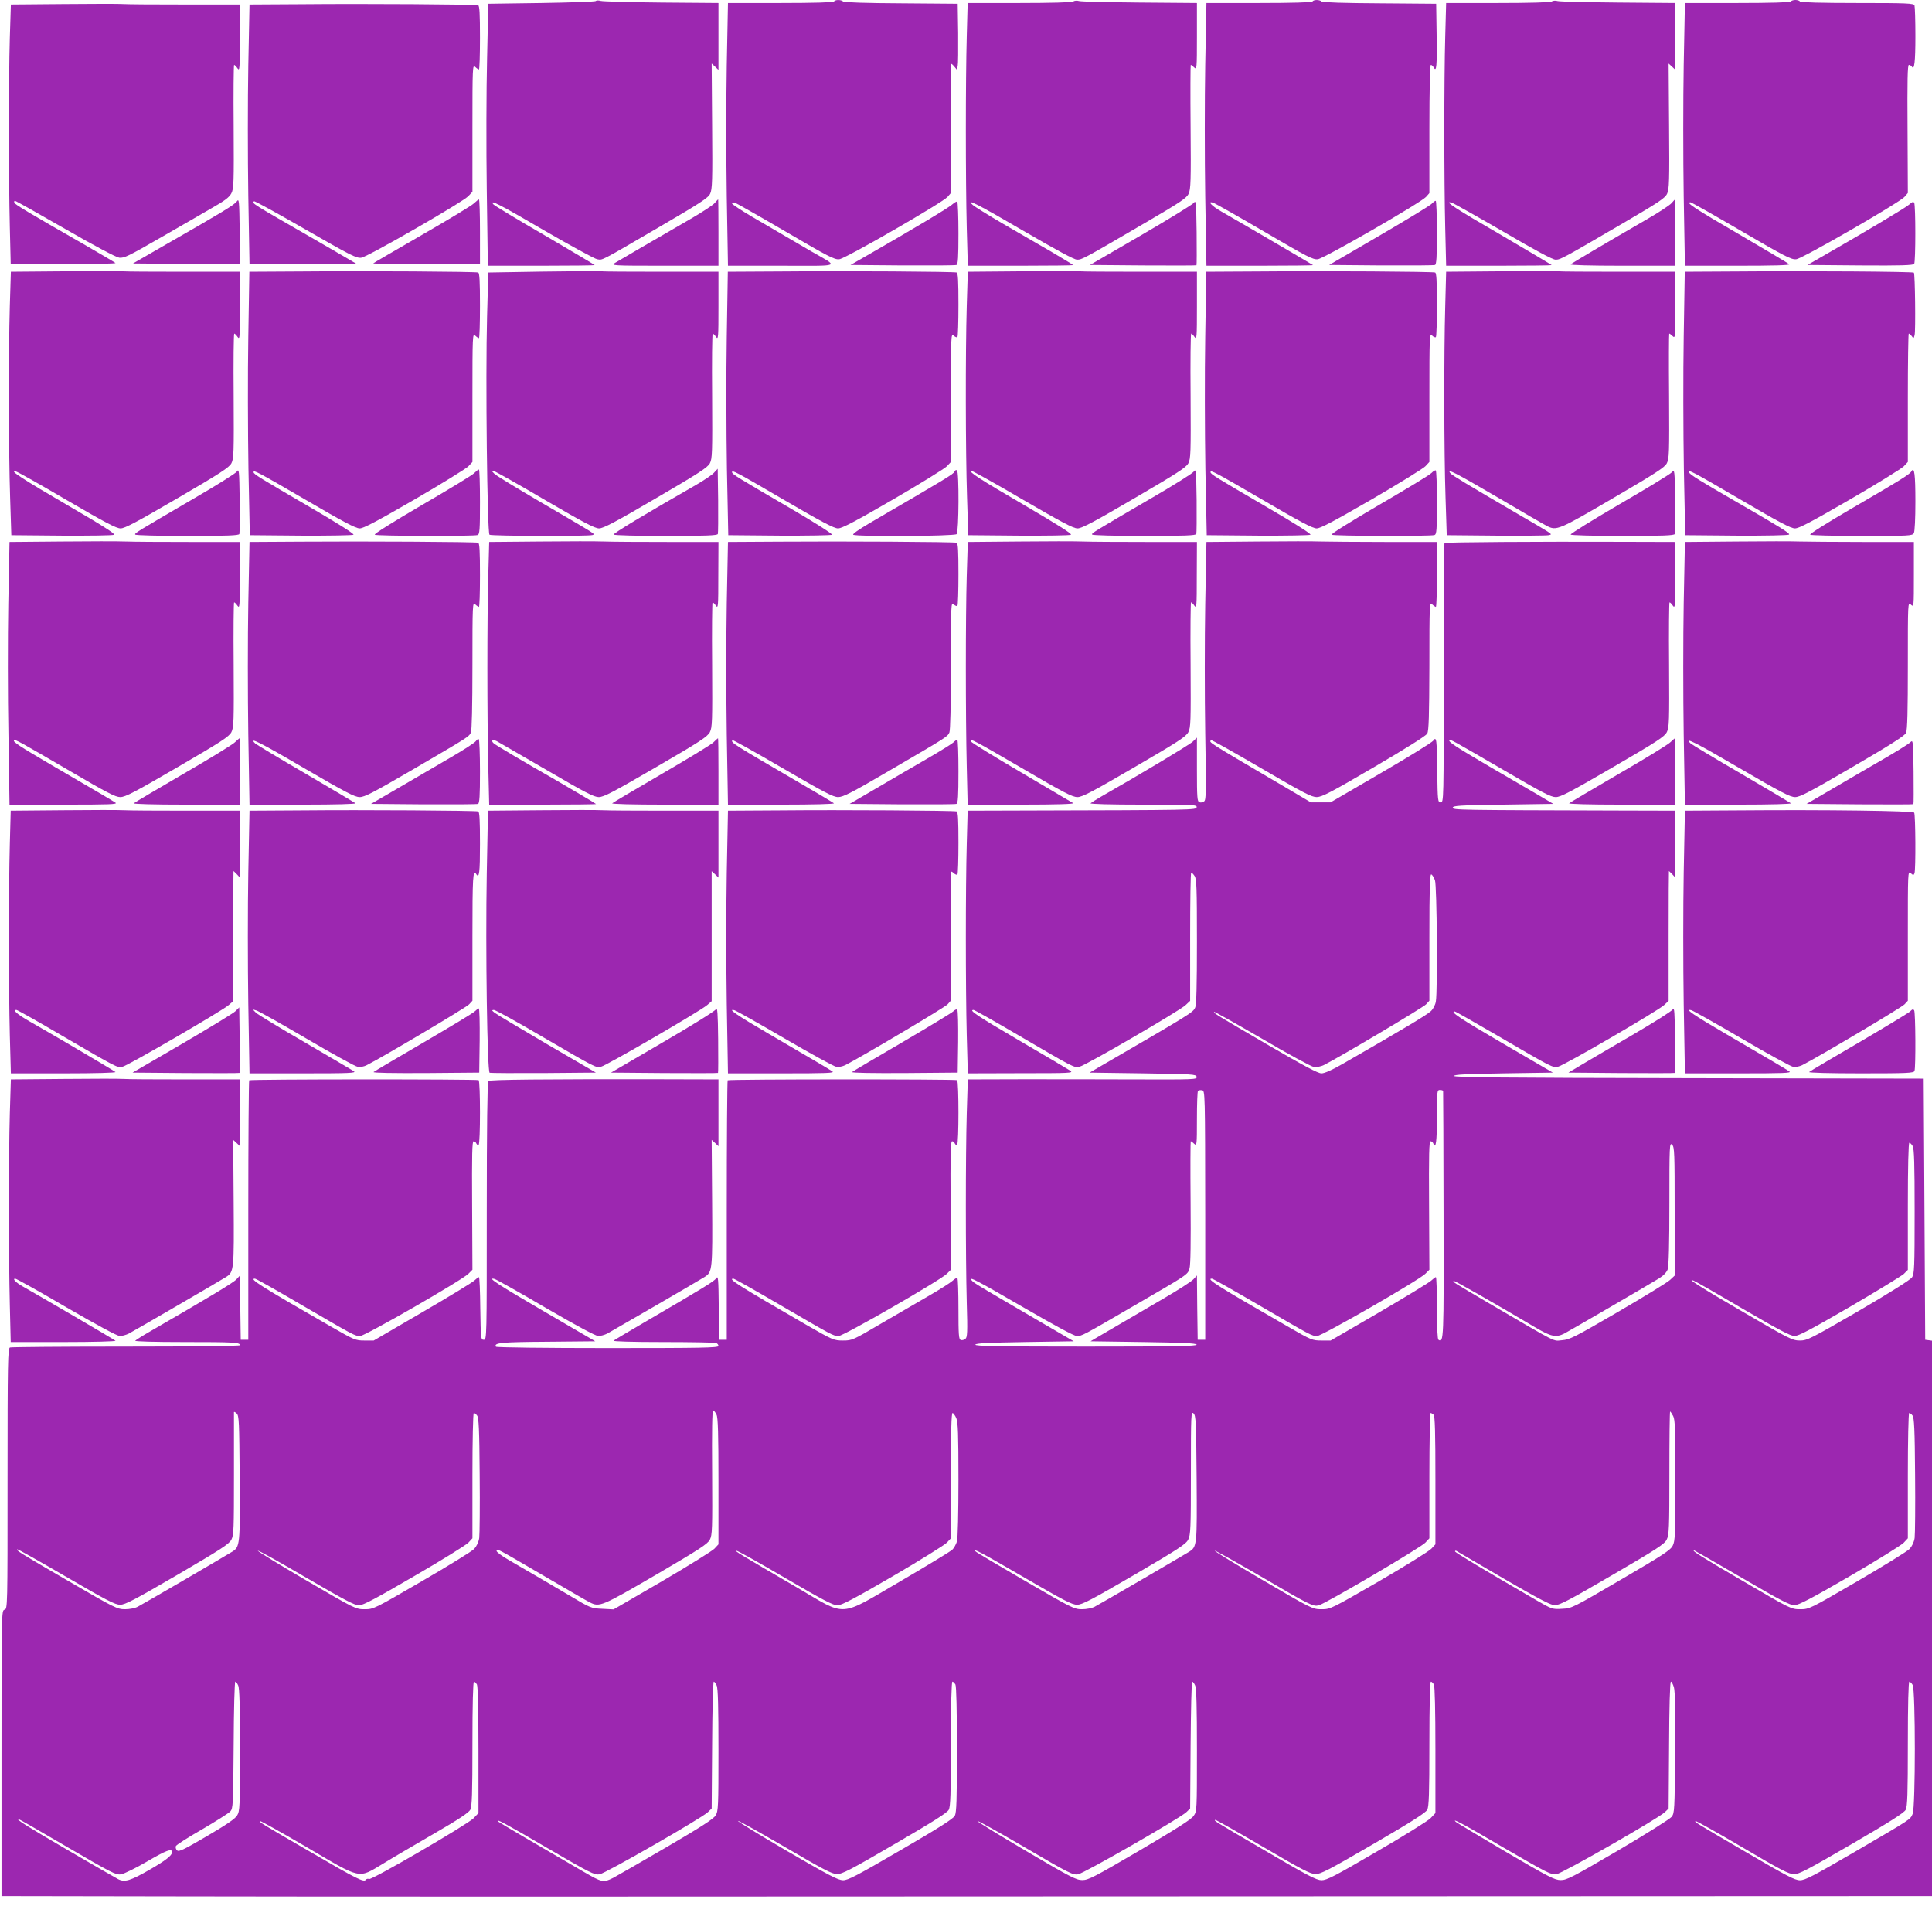 <?xml version="1.0" standalone="no"?>
<!DOCTYPE svg PUBLIC "-//W3C//DTD SVG 20010904//EN"
 "http://www.w3.org/TR/2001/REC-SVG-20010904/DTD/svg10.dtd">
<svg version="1.0" xmlns="http://www.w3.org/2000/svg"
 width="1280pt" height="1267pt" viewBox="0 0 1280 1267"
 preserveAspectRatio="xMidYMid meet">
<g transform="translate(0,1267) scale(0.1,-0.1)"
fill="#9c27b0" stroke="none">
<path d="M3947 12663 c-5 -4 -167 -10 -360 -13 l-352 -5 -8 -365 c-5 -201 -6
-591 -2 -867 l7 -503 354 0 c195 0 354 2 354 4 0 2 -148 90 -329 196 -182 105
-335 198 -342 206 -30 37 38 2 336 -172 176 -102 334 -188 351 -191 38 -6 10
-21 406 210 279 163 330 196 343 224 14 29 16 87 13 448 l-3 414 23 -21 22
-21 0 221 0 222 -377 3 c-208 2 -389 7 -403 11 -14 4 -29 4 -33 -1z"/>
<path d="M5525 12660 c-4 -6 -133 -10 -354 -10 l-348 0 -8 -411 c-4 -225 -4
-617 0 -870 l8 -459 356 0 c407 0 381 -12 196 95 -103 60 -163 95 -392 229
-73 43 -133 83 -133 88 0 6 8 8 18 6 9 -3 161 -89 337 -192 285 -167 324 -187
356 -183 42 5 682 374 717 413 l22 26 0 421 c0 232 0 427 0 432 0 6 9 0 20
-13 l19 -23 6 23 c3 13 4 111 3 218 l-3 195 -375 3 c-229 1 -378 6 -384 12
-13 13 -53 13 -61 0z"/>
<path d="M7110 12660 c-9 -6 -144 -10 -357 -10 l-342 0 -6 -222 c-8 -290 -8
-945 0 -1265 l7 -253 349 0 c192 0 349 2 349 4 0 2 -64 41 -142 87 -79 45
-224 130 -323 187 -99 58 -189 114 -200 124 -53 49 36 4 337 -172 220 -128
335 -190 354 -190 32 0 42 5 451 244 231 135 275 164 288 193 14 29 16 85 13
443 -2 226 -1 410 1 410 3 0 13 -7 23 -17 17 -16 18 -9 18 205 l0 222 -377 3
c-208 2 -389 6 -403 10 -14 4 -32 3 -40 -3z"/>
<path d="M8695 12660 c-4 -6 -133 -10 -354 -10 l-348 0 -8 -411 c-4 -225 -4
-617 0 -870 l8 -459 355 0 c195 0 353 2 351 4 -4 4 -488 287 -609 356 -63 36
-93 69 -54 58 11 -3 163 -89 339 -192 285 -167 324 -187 356 -183 41 5 682
374 717 413 l22 25 0 425 c0 261 4 424 10 424 5 0 13 -8 19 -17 18 -33 22 7
19 217 l-3 205 -375 3 c-229 1 -378 6 -384 12 -13 13 -53 13 -61 0z"/>
<path d="M10280 12660 c-9 -6 -144 -10 -357 -10 l-342 0 -6 -222 c-8 -284 -8
-950 0 -1270 l6 -248 349 0 c193 0 350 2 350 4 0 2 -148 90 -329 196 -311 180
-390 232 -334 218 13 -4 166 -90 342 -192 215 -126 328 -186 347 -186 32 0 42
5 451 244 231 135 275 164 288 193 14 29 16 85 13 448 l-3 414 23 -21 22 -21
0 221 0 222 -377 3 c-208 2 -389 6 -403 10 -14 4 -32 3 -40 -3z"/>
<path d="M11865 12660 c-4 -6 -133 -10 -354 -10 l-348 0 -8 -411 c-4 -225 -4
-617 0 -870 l8 -459 350 0 c238 0 348 3 341 10 -6 6 -156 95 -334 199 -294
171 -355 211 -320 211 6 0 158 -86 338 -191 291 -170 331 -190 363 -186 42 5
682 374 717 413 l22 26 -2 424 c-2 323 0 424 9 424 6 0 15 -5 19 -11 17 -28
24 29 24 203 0 102 -3 193 -6 202 -5 14 -48 16 -379 16 -239 0 -376 4 -380 10
-3 6 -17 10 -30 10 -13 0 -27 -4 -30 -10z"/>
<path d="M423 12643 l-351 -3 -7 -223 c-8 -275 -8 -920 0 -1249 l6 -248 352 0
c193 0 347 4 342 8 -6 5 -102 62 -215 127 -365 209 -450 260 -455 272 -2 7 -1
13 4 13 5 0 154 -84 332 -186 194 -112 338 -188 359 -191 31 -4 64 12 265 128
127 73 282 162 345 199 90 51 119 73 133 100 16 32 17 68 15 443 -2 224 0 407
3 407 4 0 14 -10 22 -22 15 -21 16 -6 16 200 l1 222 -364 0 c-200 0 -383 1
-407 3 -24 2 -202 2 -396 0z"/>
<path d="M1999 12642 l-346 -2 -8 -406 c-4 -223 -4 -610 0 -860 l8 -454 355 0
c195 0 353 2 351 4 -2 2 -121 71 -264 154 -440 253 -426 244 -412 259 4 3 157
-81 341 -187 299 -172 339 -192 370 -187 44 7 673 369 709 408 l27 29 0 422
c0 407 1 421 18 405 10 -10 22 -17 25 -17 4 0 7 95 7 210 0 160 -3 212 -12
215 -18 6 -750 11 -1169 7z"/>
<path d="M1568 11335 c-17 -23 -98 -72 -470 -285 l-217 -125 351 -3 c193 -1
353 -1 355 1 2 2 2 101 1 219 -3 205 -4 215 -20 193z"/>
<path d="M3140 11323 c-14 -14 -168 -107 -343 -208 -175 -101 -321 -186 -324
-189 -4 -3 154 -6 350 -6 l357 0 0 215 c0 118 -3 214 -7 214 -5 -1 -19 -13
-33 -26z"/>
<path d="M4735 11325 c-11 -13 -85 -62 -165 -108 -239 -138 -463 -269 -495
-288 -29 -18 -24 -19 328 -19 l357 0 0 220 c0 121 -1 220 -2 219 -2 0 -12 -11
-23 -24z"/>
<path d="M7909 11326 c-9 -11 -168 -109 -352 -216 l-336 -195 351 -3 c193 -1
353 -1 355 1 2 2 2 101 1 219 -3 202 -4 214 -19 194z"/>
<path d="M11075 11325 c-11 -13 -85 -62 -165 -108 -290 -168 -495 -289 -504
-298 -6 -5 128 -9 342 -9 l352 0 0 220 c0 121 -1 220 -2 219 -2 0 -12 -11 -23
-24z"/>
<path d="M6309 11316 c-20 -20 -269 -169 -594 -355 l-80 -46 345 -3 c190 -1
351 0 357 3 10 3 13 54 13 209 0 113 -4 207 -8 210 -5 3 -19 -6 -33 -18z"/>
<path d="M9485 11320 c-10 -11 -166 -106 -348 -212 l-331 -193 345 -3 c189 -1
350 0 356 3 10 3 13 55 13 215 0 115 -4 210 -8 210 -5 0 -17 -9 -27 -20z"/>
<path d="M12650 11316 c-21 -20 -298 -185 -595 -355 l-80 -46 349 -3 c273 -2
351 1 358 10 10 17 10 389 0 405 -6 9 -14 6 -32 -11z"/>
<path d="M428 10873 l-356 -3 -7 -228 c-9 -309 -8 -963 2 -1267 l8 -250 333
-3 c183 -1 340 1 348 6 10 5 -82 64 -303 192 -299 174 -398 238 -348 227 11
-2 164 -88 339 -191 254 -148 327 -186 355 -186 28 0 108 43 376 199 285 166
343 204 358 232 16 31 17 67 15 447 -2 226 0 412 4 412 4 0 14 -10 22 -22 15
-21 16 -4 16 205 l0 227 -374 0 c-205 0 -386 1 -402 3 -16 2 -190 2 -386 0z"/>
<path d="M2004 10872 l-352 -2 -7 -433 c-4 -237 -3 -630 1 -872 l9 -440 339
-3 c187 -1 344 2 348 6 6 6 -114 81 -279 177 -345 201 -383 224 -383 237 0 16
20 6 352 -187 241 -141 325 -185 351 -185 25 0 112 46 363 191 181 105 341
204 357 220 l27 29 0 427 c0 412 1 426 18 410 10 -10 22 -17 25 -17 4 0 7 97
7 215 0 164 -3 217 -12 220 -18 6 -735 11 -1164 7z"/>
<path d="M3595 10871 l-360 -6 -8 -290 c-11 -406 1 -1437 16 -1447 14 -9 658
-11 682 -2 19 8 42 -7 -340 216 -159 93 -299 178 -310 190 l-20 21 20 -5 c11
-3 164 -89 339 -192 254 -148 327 -186 355 -186 28 0 108 42 376 199 285 166
343 204 358 232 16 31 17 67 15 447 -2 226 0 412 4 412 4 0 14 -10 22 -22 15
-21 16 -4 16 205 l0 227 -374 0 c-205 0 -386 1 -402 3 -16 2 -191 1 -389 -2z"/>
<path d="M5179 10872 l-357 -2 -7 -433 c-4 -237 -3 -630 1 -872 l9 -440 339
-3 c187 -1 344 2 348 6 5 5 -114 81 -279 177 -344 200 -383 224 -383 237 0 16
20 6 352 -188 242 -141 324 -184 350 -184 26 0 112 45 364 191 181 105 341
204 357 220 l27 29 0 427 c0 412 1 426 18 410 10 -10 22 -14 25 -10 4 3 7 100
7 215 0 158 -3 210 -12 213 -17 6 -720 11 -1159 7z"/>
<path d="M6768 10873 l-356 -3 -7 -228 c-9 -309 -8 -963 2 -1267 l8 -250 333
-3 c183 -1 340 1 347 6 10 5 -85 65 -302 192 -301 175 -384 229 -355 230 7 0
160 -85 339 -190 260 -151 334 -190 362 -190 28 0 109 43 376 199 286 167 343
204 358 232 16 31 17 67 15 447 -2 226 0 412 4 412 4 0 14 -10 22 -22 15 -21
16 -4 16 205 l0 227 -374 0 c-205 0 -386 1 -402 3 -16 2 -190 2 -386 0z"/>
<path d="M8349 10872 l-357 -2 -7 -433 c-4 -237 -3 -630 1 -872 l9 -440 339
-3 c187 -1 344 2 348 6 6 6 -114 81 -279 177 -345 201 -383 224 -383 237 0 16
20 6 352 -187 241 -141 325 -185 351 -185 25 0 112 46 363 191 181 105 341
204 357 220 l27 29 0 427 c0 412 1 426 18 410 10 -10 22 -14 25 -10 4 3 7 100
7 215 0 158 -3 210 -12 213 -17 6 -720 11 -1159 7z"/>
<path d="M9938 10873 l-357 -3 -6 -228 c-9 -317 -8 -969 2 -1267 l8 -250 325
-3 c179 -1 336 0 349 3 29 7 43 -3 -199 138 -345 201 -437 257 -450 271 -29
36 25 9 309 -157 163 -96 310 -181 328 -190 65 -34 77 -29 438 182 286 167
343 204 358 232 16 31 17 67 15 447 -2 226 -1 412 1 412 3 0 13 -7 23 -17 17
-16 18 -9 18 205 l0 222 -374 0 c-205 0 -386 1 -402 3 -16 2 -190 2 -386 0z"/>
<path d="M11519 10872 l-357 -2 -7 -433 c-4 -237 -3 -630 1 -872 l9 -440 339
-3 c190 -1 344 2 349 7 8 8 -61 51 -348 216 -241 139 -309 181 -313 194 -7 23
12 12 349 -184 246 -144 324 -185 351 -185 27 0 108 43 364 191 181 105 341
204 357 220 l27 29 0 425 c0 234 3 425 6 425 4 0 13 -8 20 -17 11 -17 13 -16
19 8 7 30 3 405 -5 413 -7 7 -700 12 -1161 8z"/>
<path d="M1568 9545 c-9 -12 -135 -91 -280 -175 -386 -225 -398 -232 -392
-241 3 -5 158 -9 345 -9 266 0 341 3 345 13 2 7 3 107 2 224 -3 201 -4 210
-20 188z"/>
<path d="M4730 9538 c-14 -15 -68 -51 -120 -81 -340 -195 -549 -320 -544 -328
3 -5 157 -9 345 -9 266 0 341 3 345 13 2 7 3 107 2 222 l-3 210 -25 -27z"/>
<path d="M7908 9545 c-9 -12 -135 -91 -280 -175 -386 -225 -398 -232 -392
-241 3 -5 158 -9 345 -9 266 0 341 3 345 13 2 7 3 107 2 224 -3 201 -4 210
-20 188z"/>
<path d="M3143 9537 c-11 -13 -168 -108 -347 -212 -200 -117 -320 -192 -313
-197 14 -9 658 -11 681 -2 14 5 16 34 16 220 0 118 -3 214 -7 214 -5 0 -18
-11 -30 -23z"/>
<path d="M6324 9546 c-7 -17 -52 -44 -561 -340 -75 -44 -117 -74 -110 -78 21
-14 671 -10 685 4 15 15 17 414 2 423 -6 3 -13 0 -16 -9z"/>
<path d="M9483 9536 c-11 -12 -168 -107 -347 -211 -200 -117 -320 -192 -313
-197 14 -9 658 -11 681 -2 14 5 16 34 16 214 0 115 -3 211 -8 214 -4 2 -17 -6
-29 -18z"/>
<path d="M11076 9541 c-11 -12 -167 -107 -348 -212 -180 -105 -325 -195 -322
-200 3 -5 158 -9 345 -9 266 0 341 3 345 13 2 7 3 106 2 221 -3 206 -3 208
-22 187z"/>
<path d="M12664 9548 c-12 -21 -78 -61 -401 -249 -168 -98 -277 -167 -270
-171 7 -4 161 -8 344 -8 318 0 333 1 343 19 6 12 10 97 10 208 0 182 -7 234
-26 201z"/>
<path d="M404 9083 l-341 -3 -8 -409 c-4 -225 -4 -617 1 -870 l7 -461 361 0
c303 0 357 2 341 13 -21 14 -83 51 -423 249 -212 124 -259 155 -249 164 7 8
41 -11 368 -202 248 -145 303 -174 336 -174 33 0 94 32 379 198 292 170 341
202 357 232 16 32 17 68 15 448 -2 226 0 412 3 412 4 0 14 -10 22 -22 15 -21
16 -6 16 200 l1 222 -333 0 c-184 0 -374 1 -423 3 -49 2 -242 2 -430 0z"/>
<path d="M1994 9082 l-341 -2 -8 -406 c-4 -223 -4 -615 0 -870 l8 -464 355 0
c215 0 352 4 347 9 -6 5 -154 93 -330 196 -176 102 -326 193 -334 200 -49 48
35 6 325 -164 275 -160 334 -191 367 -191 33 0 90 30 351 182 375 219 372 217
386 246 6 15 10 172 10 444 0 407 1 421 18 405 10 -10 22 -17 25 -17 4 0 7 95
7 210 0 160 -3 212 -12 215 -18 6 -768 10 -1174 7z"/>
<path d="M3578 9083 l-337 -3 -6 -223 c-8 -282 -8 -936 0 -1264 l6 -253 356 0
c196 0 354 2 352 4 -6 6 -194 117 -274 163 -185 105 -391 227 -404 239 -21 19
-7 28 21 14 12 -7 161 -93 330 -191 255 -149 313 -179 345 -179 33 0 95 33
379 198 293 170 341 202 357 232 16 32 17 69 15 448 -2 226 0 412 3 412 4 0
14 -10 22 -22 15 -21 16 -6 16 200 l1 222 -333 0 c-184 0 -374 1 -423 3 -49 2
-241 2 -426 0z"/>
<path d="M5164 9082 l-341 -2 -8 -406 c-4 -223 -4 -615 0 -870 l8 -464 355 0
c215 0 352 4 347 9 -6 5 -104 64 -220 131 -453 264 -466 272 -452 287 3 3 153
-81 333 -186 275 -160 334 -191 367 -191 33 0 90 29 351 182 375 219 372 217
386 246 6 15 10 172 10 444 0 408 1 421 18 405 10 -10 22 -14 25 -10 4 3 7 98
7 210 0 154 -3 205 -12 208 -18 6 -768 10 -1174 7z"/>
<path d="M6748 9083 l-336 -3 -7 -223 c-8 -275 -8 -927 0 -1264 l6 -253 357 0
c227 0 352 4 342 10 -8 5 -163 96 -344 203 -181 106 -332 199 -334 206 -8 23
13 12 350 -184 263 -154 323 -185 356 -185 32 0 95 33 378 198 292 170 341
202 357 232 16 32 17 68 15 448 -2 226 0 412 3 412 4 0 14 -10 22 -22 15 -21
16 -6 16 200 l1 222 -333 0 c-184 0 -374 1 -423 3 -49 2 -240 2 -426 0z"/>
<path d="M8334 9083 l-341 -3 -8 -414 c-4 -228 -4 -612 0 -853 7 -384 6 -440
-7 -451 -9 -7 -23 -10 -32 -6 -14 5 -16 31 -16 217 l0 211 -28 -27 c-22 -21
-354 -220 -607 -364 -33 -19 -64 -39 -70 -44 -5 -5 129 -9 349 -9 335 0 357
-1 354 -17 -4 -19 -4 -19 -1170 -22 l-347 -1 -6 -222 c-8 -290 -8 -945 0
-1265 l7 -253 351 1 c326 0 350 1 329 16 -13 9 -163 98 -335 198 -282 165
-342 205 -307 205 6 0 145 -78 308 -174 364 -213 358 -209 394 -202 38 7 665
371 703 408 l30 28 0 425 c0 234 3 425 7 425 4 0 14 -10 22 -22 14 -19 16 -78
16 -435 0 -291 -3 -420 -12 -438 -15 -32 -20 -36 -646 -399 l-53 -31 353 -5
c331 -5 353 -6 356 -23 4 -18 -15 -18 -405 -17 -224 1 -566 1 -760 1 l-351 -1
-7 -227 c-8 -285 -8 -943 0 -1249 6 -201 4 -232 -9 -243 -9 -7 -23 -11 -31 -7
-13 4 -15 36 -15 204 0 109 -3 202 -7 205 -4 4 -18 -4 -32 -17 -14 -13 -82
-56 -151 -96 -69 -40 -213 -124 -320 -186 -190 -112 -195 -114 -255 -114 -60
0 -67 3 -241 103 -456 264 -525 307 -485 307 6 0 145 -78 309 -174 352 -205
353 -206 388 -206 32 0 672 368 717 412 l27 27 -2 425 c-2 341 0 426 10 426 7
0 15 -7 18 -15 4 -8 10 -12 15 -9 12 7 12 421 0 429 -13 7 -1512 7 -1520 -1
-3 -3 -6 -391 -6 -862 l0 -857 -25 0 -25 0 -3 214 c-2 194 -4 213 -17 193 -16
-21 -76 -58 -460 -282 -115 -67 -214 -126 -220 -131 -5 -5 123 -9 327 -9 185
0 343 -3 352 -6 9 -3 16 -12 16 -20 0 -12 -115 -14 -734 -14 -409 0 -737 4
-740 9 -16 26 32 31 339 33 l319 3 -331 193 c-309 180 -393 234 -337 220 12
-3 166 -89 341 -192 201 -117 330 -186 347 -186 15 0 41 7 59 16 31 17 601
347 645 375 52 33 53 46 50 494 l-3 414 23 -21 22 -21 0 221 0 222 -382 1
c-784 1 -1133 -2 -1143 -12 -6 -7 -10 -308 -10 -862 0 -845 0 -852 -20 -852
-19 0 -20 8 -23 208 -1 114 -5 207 -9 207 -4 0 -18 -11 -32 -24 -15 -13 -170
-108 -346 -210 l-319 -186 -62 0 c-58 0 -67 4 -215 89 -477 274 -551 321 -510
321 7 0 145 -78 309 -174 352 -205 353 -206 388 -206 32 0 672 368 717 412
l27 27 -2 425 c-2 341 0 426 10 426 7 0 15 -7 18 -15 4 -8 10 -12 15 -9 12 7
12 421 0 429 -13 7 -1512 7 -1520 -1 -3 -3 -6 -391 -6 -862 l0 -857 -25 0 -25
0 -3 213 -2 213 -23 -25 c-19 -22 -179 -118 -577 -348 -47 -27 -89 -54 -94
-59 -6 -5 121 -9 326 -9 327 0 368 -2 368 -21 0 -5 -318 -9 -754 -9 -415 0
-761 -3 -770 -6 -14 -6 -16 -91 -16 -869 0 -854 0 -863 -20 -868 -20 -5 -20
-14 -20 -951 l0 -946 1203 -2 c661 -2 3539 -2 6395 0 l5192 2 0 1839 0 1840
-22 3 -23 3 -5 865 -5 865 -1558 3 c-1240 2 -1558 5 -1554 15 3 9 82 13 329
17 l326 5 -326 190 c-287 167 -359 215 -324 215 5 0 137 -75 293 -166 355
-207 355 -207 391 -200 38 7 664 371 703 408 l30 28 0 430 c0 237 1 430 2 430
1 0 11 -10 23 -22 l20 -22 0 222 0 222 -377 1 c-1071 3 -1098 3 -1098 19 0 13
46 16 333 20 l333 5 -98 58 c-54 31 -201 117 -326 190 -225 132 -274 164 -264
174 7 6 11 4 359 -198 255 -149 313 -179 345 -179 33 0 95 33 379 198 293 170
341 202 357 232 16 32 17 69 15 448 -2 226 0 412 3 412 4 0 14 -10 22 -22 15
-21 16 -6 16 200 l1 222 -367 1 c-525 2 -1157 -2 -1163 -8 -3 -2 -5 -390 -5
-861 0 -850 0 -857 -20 -857 -19 0 -20 8 -23 200 -2 220 -5 240 -27 208 -8
-11 -164 -108 -347 -214 l-333 -194 -65 0 -65 0 -210 124 c-487 286 -466 273
-451 288 3 3 152 -81 332 -186 283 -165 333 -191 368 -191 35 1 93 31 380 199
215 126 344 207 352 222 10 19 13 115 14 448 0 410 1 424 18 408 10 -10 22
-17 25 -17 4 0 7 97 7 215 l0 215 -342 0 c-189 0 -379 2 -423 3 -44 2 -234 2
-421 0z m1173 -2244 c13 -37 18 -730 6 -802 -3 -22 -17 -50 -33 -65 -24 -24
-197 -127 -584 -349 -71 -41 -121 -63 -141 -63 -23 0 -120 52 -347 184 -349
203 -371 217 -364 223 2 3 145 -78 318 -178 172 -101 327 -185 344 -187 17 -2
47 4 65 13 112 57 658 381 677 402 l22 24 0 420 c0 332 3 420 13 417 6 -3 17
-20 24 -39z m-1522 -2219 l0 -825 -25 0 -25 0 -3 213 -2 213 -23 -25 c-12 -14
-101 -71 -197 -127 -267 -156 -411 -240 -450 -263 l-35 -21 349 -5 c267 -4
350 -8 354 -17 3 -10 -148 -13 -733 -13 -585 0 -736 3 -733 13 4 9 82 13 328
17 l324 5 -264 154 c-367 214 -399 233 -411 248 -29 34 36 0 341 -177 205
-119 337 -190 354 -190 34 0 36 1 366 193 376 218 368 212 381 255 7 25 9 172
7 440 -2 221 -1 402 1 402 3 0 13 -7 23 -17 17 -16 18 -10 18 164 0 99 3 183
7 187 4 4 16 6 27 4 20 -3 20 -12 21 -828z m1576 823 c1 -5 2 -374 3 -821 2
-830 1 -849 -34 -827 -6 4 -10 79 -10 211 0 112 -3 204 -7 204 -4 0 -18 -11
-32 -24 -15 -13 -170 -108 -345 -210 l-320 -186 -61 0 c-59 0 -68 3 -216 89
-477 274 -551 321 -510 321 7 0 145 -78 309 -174 352 -205 353 -206 388 -206
32 0 672 368 717 412 l27 27 -2 425 c-2 341 0 426 10 426 7 0 15 -7 18 -15 17
-42 24 14 24 176 0 172 1 179 20 179 11 0 20 -3 21 -7z m1534 -798 l0 -425
-30 -28 c-16 -16 -172 -111 -345 -212 -289 -168 -320 -184 -371 -188 -63 -5
-15 -29 -479 242 -253 149 -246 144 -239 151 4 4 255 -139 546 -311 99 -58
132 -65 186 -38 43 23 570 329 629 366 29 18 50 40 57 60 7 20 11 172 11 437
0 386 1 404 18 388 16 -16 17 -51 17 -442z m1577 433 c10 -18 13 -117 13 -433
0 -368 -2 -414 -17 -436 -10 -16 -147 -102 -354 -223 -320 -185 -341 -196
-389 -196 -49 0 -69 10 -371 186 -282 164 -386 230 -334 211 8 -2 155 -86 325
-186 238 -139 318 -181 344 -181 27 0 110 44 365 192 182 106 343 205 359 219
l27 27 0 421 c0 264 4 421 10 421 5 0 15 -10 22 -22z m-7925 -1779 c10 -18 13
-130 13 -441 l0 -418 -27 -29 c-16 -16 -172 -113 -348 -216 l-320 -186 -75 4
c-73 3 -78 5 -215 87 -132 78 -202 119 -402 235 -46 26 -83 54 -83 61 0 19 -6
22 321 -169 145 -85 278 -162 296 -171 65 -33 77 -28 438 182 289 169 343 204
358 233 16 31 17 68 15 447 -2 271 0 411 7 409 6 -2 16 -14 22 -28z m-3159
-420 c3 -442 2 -456 -50 -488 -48 -30 -595 -349 -625 -364 -18 -10 -55 -17
-85 -17 -51 0 -67 8 -373 186 -327 190 -349 204 -341 211 2 3 148 -79 323
-181 268 -156 325 -186 359 -186 33 0 94 32 379 198 289 169 343 204 358 233
16 31 17 71 17 434 0 220 0 404 0 410 0 5 8 1 18 -8 16 -16 17 -53 20 -428z
m6340 -2 c3 -446 3 -453 -51 -487 -47 -29 -594 -348 -624 -363 -18 -10 -55
-17 -85 -17 -51 0 -67 8 -373 186 -176 102 -324 190 -329 195 -34 32 48 -12
321 -171 260 -151 315 -180 349 -180 33 0 94 32 379 198 290 169 343 204 357
233 16 31 18 73 18 444 0 390 1 408 18 392 15 -16 17 -53 20 -430z m3157 413
c13 -25 15 -90 15 -427 0 -359 -2 -401 -18 -432 -14 -29 -66 -63 -342 -224
-320 -187 -326 -191 -390 -194 -64 -4 -67 -3 -166 54 -350 203 -544 319 -544
326 0 4 3 6 8 4 518 -304 619 -360 654 -360 31 0 101 37 380 200 293 170 346
205 360 234 16 31 18 73 18 442 0 224 2 407 5 407 2 0 11 -13 20 -30z m-7924
3 c11 -13 15 -92 17 -392 2 -207 0 -395 -3 -419 -4 -27 -17 -54 -33 -72 -15
-16 -171 -112 -347 -214 -317 -184 -320 -186 -379 -186 -59 0 -61 1 -388 192
-181 106 -325 194 -320 196 6 2 151 -79 323 -180 256 -149 319 -182 348 -182
28 1 114 47 366 194 182 105 342 205 358 221 l27 29 0 415 c0 231 4 415 9 415
5 0 15 -7 22 -17z m3175 -18 c11 -28 14 -104 14 -407 0 -216 -4 -388 -10 -409
-6 -19 -20 -45 -32 -56 -13 -11 -167 -105 -342 -207 -415 -242 -351 -238 -685
-42 -397 231 -412 241 -403 244 6 2 151 -79 323 -180 255 -149 319 -182 348
-182 28 1 113 46 366 193 182 106 342 206 358 222 l27 29 0 415 c0 283 3 415
11 415 5 0 17 -16 25 -35z m3162 23 c9 -9 12 -119 12 -435 l0 -423 -27 -29
c-16 -17 -172 -114 -348 -216 -317 -183 -321 -185 -379 -185 -59 0 -62 1 -388
192 -181 106 -325 194 -320 196 5 1 141 -75 303 -169 331 -194 349 -202 386
-193 44 11 676 382 706 415 l27 29 0 415 c0 228 4 415 8 415 4 0 13 -5 20 -12z
m3173 -5 c11 -13 15 -92 17 -392 2 -207 0 -395 -3 -419 -4 -27 -17 -54 -33
-72 -15 -16 -171 -112 -346 -214 -318 -185 -320 -186 -379 -186 -60 0 -62 1
-378 186 -279 163 -345 204 -325 204 2 0 145 -82 317 -182 255 -149 319 -182
348 -181 27 0 116 47 366 192 182 106 342 205 358 222 l27 29 0 415 c0 231 4
415 9 415 5 0 15 -7 22 -17z m-11093 -1788 c9 -18 12 -144 12 -428 0 -376 -1
-404 -19 -433 -13 -22 -72 -62 -202 -138 -154 -90 -185 -105 -196 -93 -8 7
-11 20 -8 28 3 8 81 58 174 111 92 54 176 107 187 119 18 20 19 42 22 440 1
230 6 419 11 419 4 0 13 -11 19 -25z m1582 6 c6 -13 10 -168 10 -435 l0 -416
-32 -34 c-43 -43 -673 -410 -693 -403 -8 4 -17 1 -21 -4 -12 -20 -58 3 -358
178 -352 204 -349 203 -343 210 3 2 142 -75 309 -173 368 -216 338 -210 508
-108 63 39 216 128 338 199 159 92 228 138 238 157 11 22 14 104 14 438 0 257
4 410 10 410 5 0 14 -9 20 -19z m1588 -6 c9 -18 12 -144 12 -428 0 -376 -1
-404 -19 -433 -14 -23 -96 -76 -327 -211 -170 -99 -328 -190 -351 -202 -66
-33 -72 -32 -198 41 -324 188 -552 322 -560 329 -32 30 45 -11 320 -172 285
-166 313 -180 347 -175 40 7 675 371 718 412 l25 24 3 420 c1 231 6 420 11
420 4 0 13 -11 19 -25z m1582 6 c6 -13 10 -167 10 -431 0 -335 -3 -416 -14
-438 -11 -20 -108 -82 -358 -227 -294 -171 -349 -200 -383 -200 -34 1 -93 32
-373 195 -183 107 -328 196 -323 198 6 2 146 -77 313 -174 252 -147 310 -178
343 -178 34 -1 88 27 383 199 251 146 348 207 358 227 11 22 14 104 14 438 0
257 4 410 10 410 5 0 14 -9 20 -19z m1588 -6 c9 -18 12 -144 12 -429 0 -402 0
-403 -22 -435 -17 -24 -115 -86 -358 -229 -303 -177 -339 -196 -380 -196 -40
0 -80 21 -374 194 -181 107 -325 195 -320 197 6 2 149 -78 320 -178 285 -167
312 -180 346 -175 40 7 675 371 718 412 l25 24 3 420 c2 231 6 420 11 420 4 0
13 -11 19 -25z m1582 6 c6 -13 10 -168 10 -435 l0 -416 -32 -34 c-18 -18 -179
-119 -358 -222 -277 -162 -330 -189 -365 -189 -34 1 -92 31 -370 194 -353 206
-341 199 -334 206 3 2 144 -78 314 -177 259 -152 317 -182 350 -182 35 -1 88
27 384 199 251 146 347 207 357 227 11 22 14 105 14 438 0 257 4 410 10 410 5
0 14 -9 20 -19z m1590 -18 c8 -26 10 -167 8 -435 -3 -379 -4 -398 -23 -423
-11 -14 -171 -115 -355 -223 -303 -177 -339 -196 -380 -196 -40 0 -80 21 -365
188 -176 104 -324 192 -329 197 -33 30 45 -11 319 -172 285 -165 313 -180 347
-174 40 6 675 369 718 411 l25 24 3 420 c1 250 6 420 12 420 5 0 14 -17 20
-37z m1582 15 c19 -33 19 -810 0 -853 -17 -39 -3 -30 -382 -251 -277 -161
-330 -189 -365 -189 -34 0 -88 29 -345 179 -358 209 -353 206 -347 213 3 3
142 -75 309 -173 254 -150 309 -178 343 -179 35 0 89 29 384 200 251 146 347
207 357 227 11 22 14 105 14 438 0 257 4 410 10 410 5 0 15 -10 22 -22z
m-12225 -1074 c294 -171 321 -185 355 -180 21 4 99 42 174 86 125 73 164 88
164 61 0 -22 -42 -55 -150 -117 -125 -72 -164 -84 -207 -62 -15 8 -165 94
-333 192 -279 163 -347 206 -327 206 4 0 150 -84 324 -186z"/>
<path d="M11504 9083 l-341 -3 -8 -406 c-4 -223 -4 -615 0 -870 l8 -464 355 0
c214 0 352 4 347 9 -6 5 -154 93 -330 196 -176 102 -326 193 -334 200 -49 48
36 5 325 -164 273 -159 334 -191 367 -191 32 0 95 33 381 200 251 146 346 207
354 225 9 19 12 148 12 447 0 420 0 421 20 403 20 -18 20 -17 20 198 l0 217
-337 0 c-186 0 -374 2 -418 3 -44 2 -234 2 -421 0z"/>
<path d="M1555 7752 c-17 -16 -172 -111 -345 -211 -173 -101 -319 -187 -324
-192 -6 -5 135 -9 347 -9 l357 0 0 220 c0 121 -1 220 -3 220 -1 0 -16 -13 -32
-28z"/>
<path d="M3153 7761 c-6 -10 -85 -61 -175 -113 -90 -52 -243 -142 -341 -199
l-179 -104 348 -3 c192 -1 355 0 361 3 10 3 13 55 13 214 0 115 -4 212 -8 215
-4 2 -13 -3 -19 -13z"/>
<path d="M4725 7751 c-17 -15 -172 -110 -345 -210 -173 -101 -319 -187 -324
-192 -6 -5 131 -9 347 -9 l357 0 0 220 c0 121 -1 220 -3 220 -1 0 -16 -13 -32
-29z"/>
<path d="M11065 7752 c-17 -16 -172 -111 -345 -211 -173 -101 -319 -187 -324
-192 -6 -5 135 -9 347 -9 l357 0 0 220 c0 121 -1 220 -3 220 -1 0 -16 -13 -32
-28z"/>
<path d="M6315 7751 c-11 -10 -92 -60 -180 -111 -88 -51 -238 -138 -333 -194
l-173 -101 348 -3 c191 -1 354 0 360 3 10 3 13 55 13 215 0 115 -3 210 -8 210
-4 0 -16 -8 -27 -19z"/>
<path d="M12655 7752 c-11 -11 -92 -61 -180 -112 -88 -51 -238 -138 -333 -194
l-173 -101 352 -3 c194 -1 354 -1 356 1 2 2 2 99 1 216 -3 211 -3 212 -23 193z"/>
<path d="M418 7303 l-347 -3 -6 -223 c-8 -289 -8 -944 0 -1264 l7 -253 351 0
c212 0 347 4 342 9 -10 9 -388 232 -569 335 -81 46 -115 76 -87 76 6 0 145
-78 308 -174 368 -214 359 -209 395 -202 34 7 660 370 703 408 l30 26 0 431
c0 237 1 431 2 431 1 0 11 -10 23 -22 l20 -22 0 222 0 222 -354 0 c-194 0
-380 1 -412 3 -32 2 -215 2 -406 0z"/>
<path d="M1994 7302 l-341 -2 -8 -411 c-4 -225 -4 -617 0 -870 l8 -459 356 0
c303 0 353 2 336 14 -11 7 -157 93 -325 191 -168 97 -314 186 -325 197 l-20
21 22 -6 c12 -2 161 -86 332 -186 170 -100 323 -184 339 -187 18 -4 42 0 63
11 112 57 658 381 677 402 l22 24 0 425 c0 392 3 449 25 414 20 -32 25 8 25
200 0 160 -3 212 -12 215 -18 6 -764 11 -1174 7z"/>
<path d="M3584 7303 l-351 -3 -8 -415 c-9 -508 3 -1315 19 -1321 6 -2 167 -3
358 -2 l346 3 -325 189 c-179 105 -335 198 -347 208 -18 15 -19 17 -4 18 10 0
152 -78 315 -174 368 -214 359 -209 395 -202 34 7 660 370 703 408 l30 26 0
431 0 430 23 -21 22 -21 0 221 0 222 -354 0 c-194 0 -380 1 -412 3 -32 2 -217
2 -410 0z"/>
<path d="M5164 7302 l-341 -2 -8 -411 c-4 -225 -4 -617 0 -870 l8 -459 356 0
c299 0 352 2 336 13 -25 17 -129 78 -417 246 -215 125 -283 172 -232 159 11
-3 161 -87 332 -187 172 -100 325 -184 341 -187 17 -4 41 1 62 11 113 58 658
381 677 402 l22 25 0 421 c0 232 0 426 0 431 0 5 8 2 18 -7 10 -10 22 -14 25
-10 4 3 7 98 7 210 0 154 -3 205 -12 208 -18 6 -764 11 -1174 7z"/>
<path d="M11504 7302 l-341 -2 -8 -411 c-4 -225 -4 -617 0 -870 l8 -459 356 0
c299 0 352 2 336 13 -25 17 -129 78 -417 246 -215 125 -283 172 -232 159 11
-3 161 -87 332 -187 171 -100 324 -184 340 -187 18 -4 42 1 63 11 112 57 658
381 677 402 l22 24 0 431 c0 421 0 431 19 414 17 -15 19 -15 25 -1 9 23 7 388
-2 402 -8 12 -576 20 -1178 15z"/>
<path d="M1559 5971 c-15 -14 -174 -111 -354 -216 l-327 -190 352 -3 c194 -1
355 -1 357 1 2 2 2 101 1 219 l-3 215 -26 -26z"/>
<path d="M4743 5984 c-7 -12 -166 -111 -354 -220 l-341 -199 352 -3 c194 -1
355 -1 357 1 2 2 2 103 1 223 -2 177 -5 215 -15 198z"/>
<path d="M11083 5984 c-7 -12 -131 -90 -275 -174 -145 -84 -298 -174 -340
-199 l-77 -46 351 -3 c193 -1 353 -1 355 1 2 2 2 103 1 223 -3 179 -5 215 -15
198z"/>
<path d="M3145 5970 c-11 -11 -164 -103 -340 -206 -176 -102 -324 -190 -330
-195 -6 -6 127 -8 345 -7 l355 3 3 213 c1 116 -1 212 -6 212 -4 0 -16 -9 -27
-20z"/>
<path d="M6315 5970 c-11 -10 -164 -103 -340 -206 -176 -102 -324 -190 -330
-195 -5 -6 132 -8 345 -7 l355 3 3 204 c1 113 -1 208 -6 213 -4 4 -17 -1 -27
-12z"/>
<path d="M12655 5970 c-11 -10 -164 -103 -340 -206 -176 -102 -324 -190 -329
-195 -6 -5 136 -9 341 -9 311 0 352 2 357 16 9 23 7 387 -2 401 -6 10 -13 8
-27 -7z"/>
<path d="M423 5523 l-351 -3 -7 -228 c-8 -282 -8 -935 0 -1264 l6 -248 352 0
c195 0 347 4 342 9 -8 7 -462 273 -612 358 -48 27 -73 53 -52 53 7 0 160 -85
339 -190 205 -119 337 -190 354 -190 15 0 41 7 59 16 31 16 599 346 645 375
52 33 53 46 50 494 l-3 414 23 -21 22 -21 0 221 0 222 -364 0 c-200 0 -383 1
-407 3 -24 2 -202 2 -396 0z"/>
</g>
</svg>
